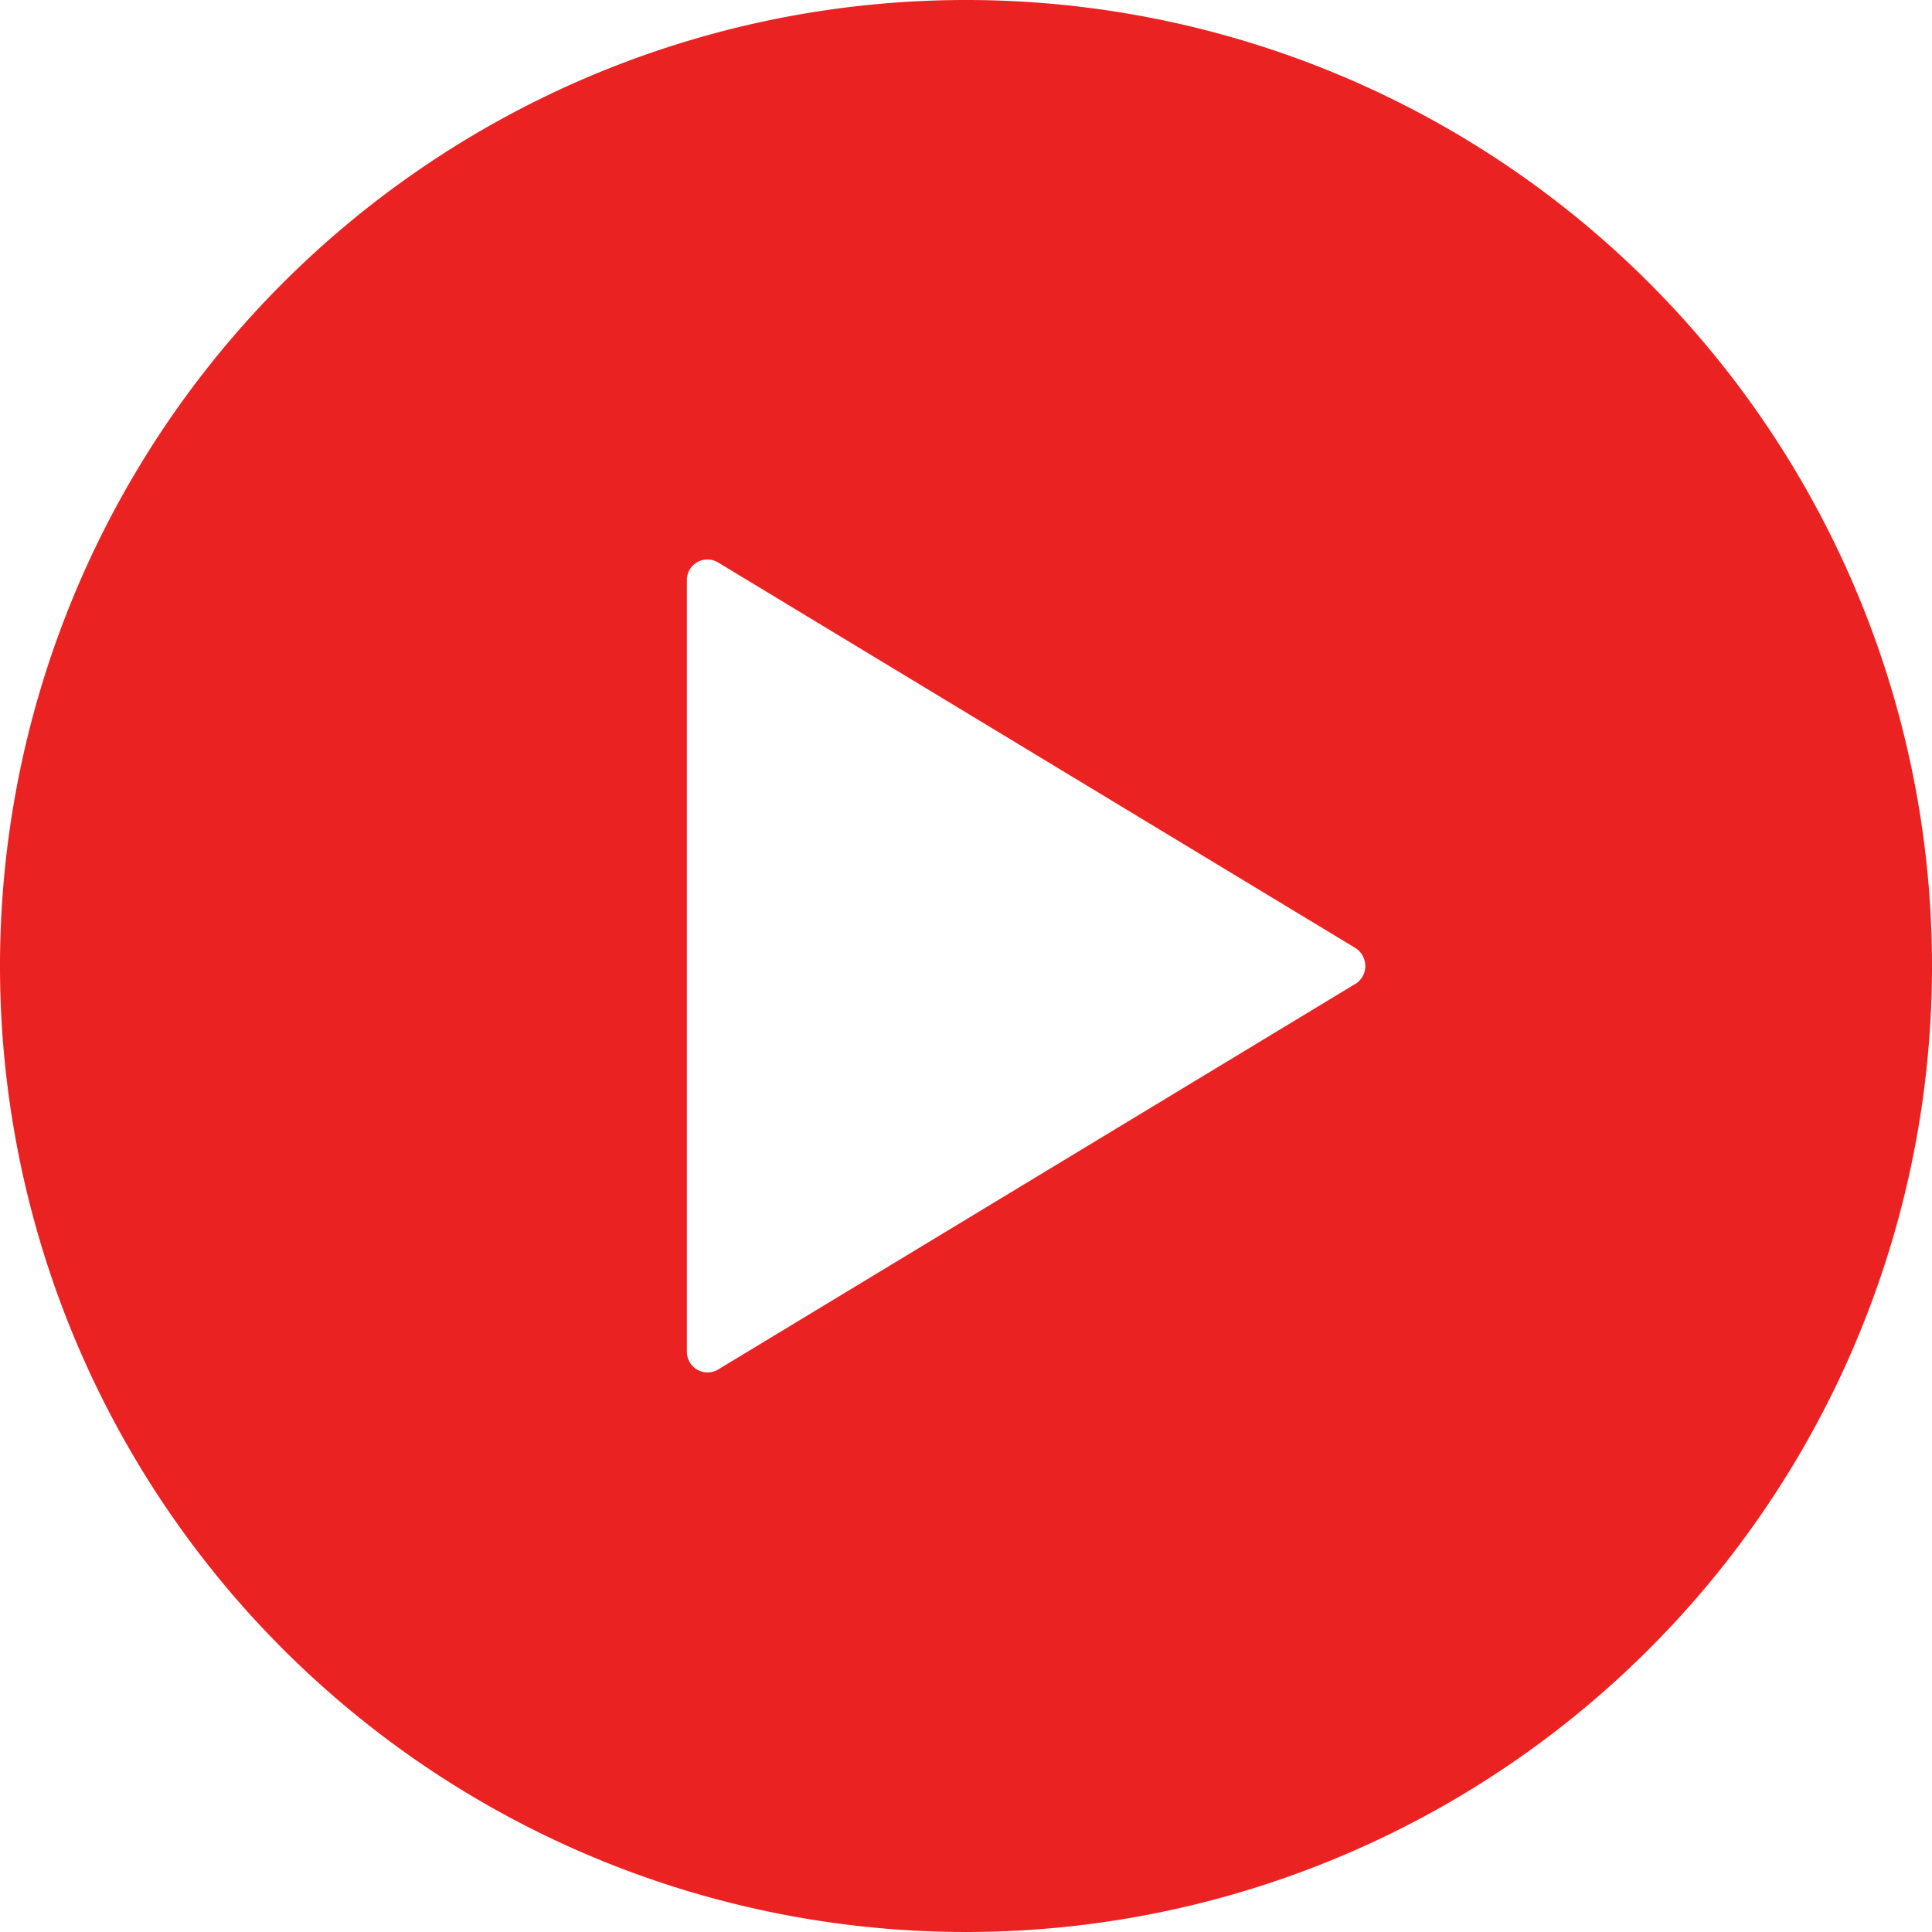 <svg xmlns="http://www.w3.org/2000/svg" width="60.474" height="60.474" viewBox="0 0 60.474 60.474">
  <path d="M33.612,3.375A30.237,30.237,0,1,0,63.849,33.612,30.232,30.232,0,0,0,33.612,3.375Zm12.182,30.8L25.849,46.245a.647.647,0,0,1-.974-.567V21.546a.644.644,0,0,1,.974-.567L45.794,33.045A.666.666,0,0,1,45.794,34.179Z" transform="translate(-3.375 -3.375)" fill="#eb2222"/>
</svg>
